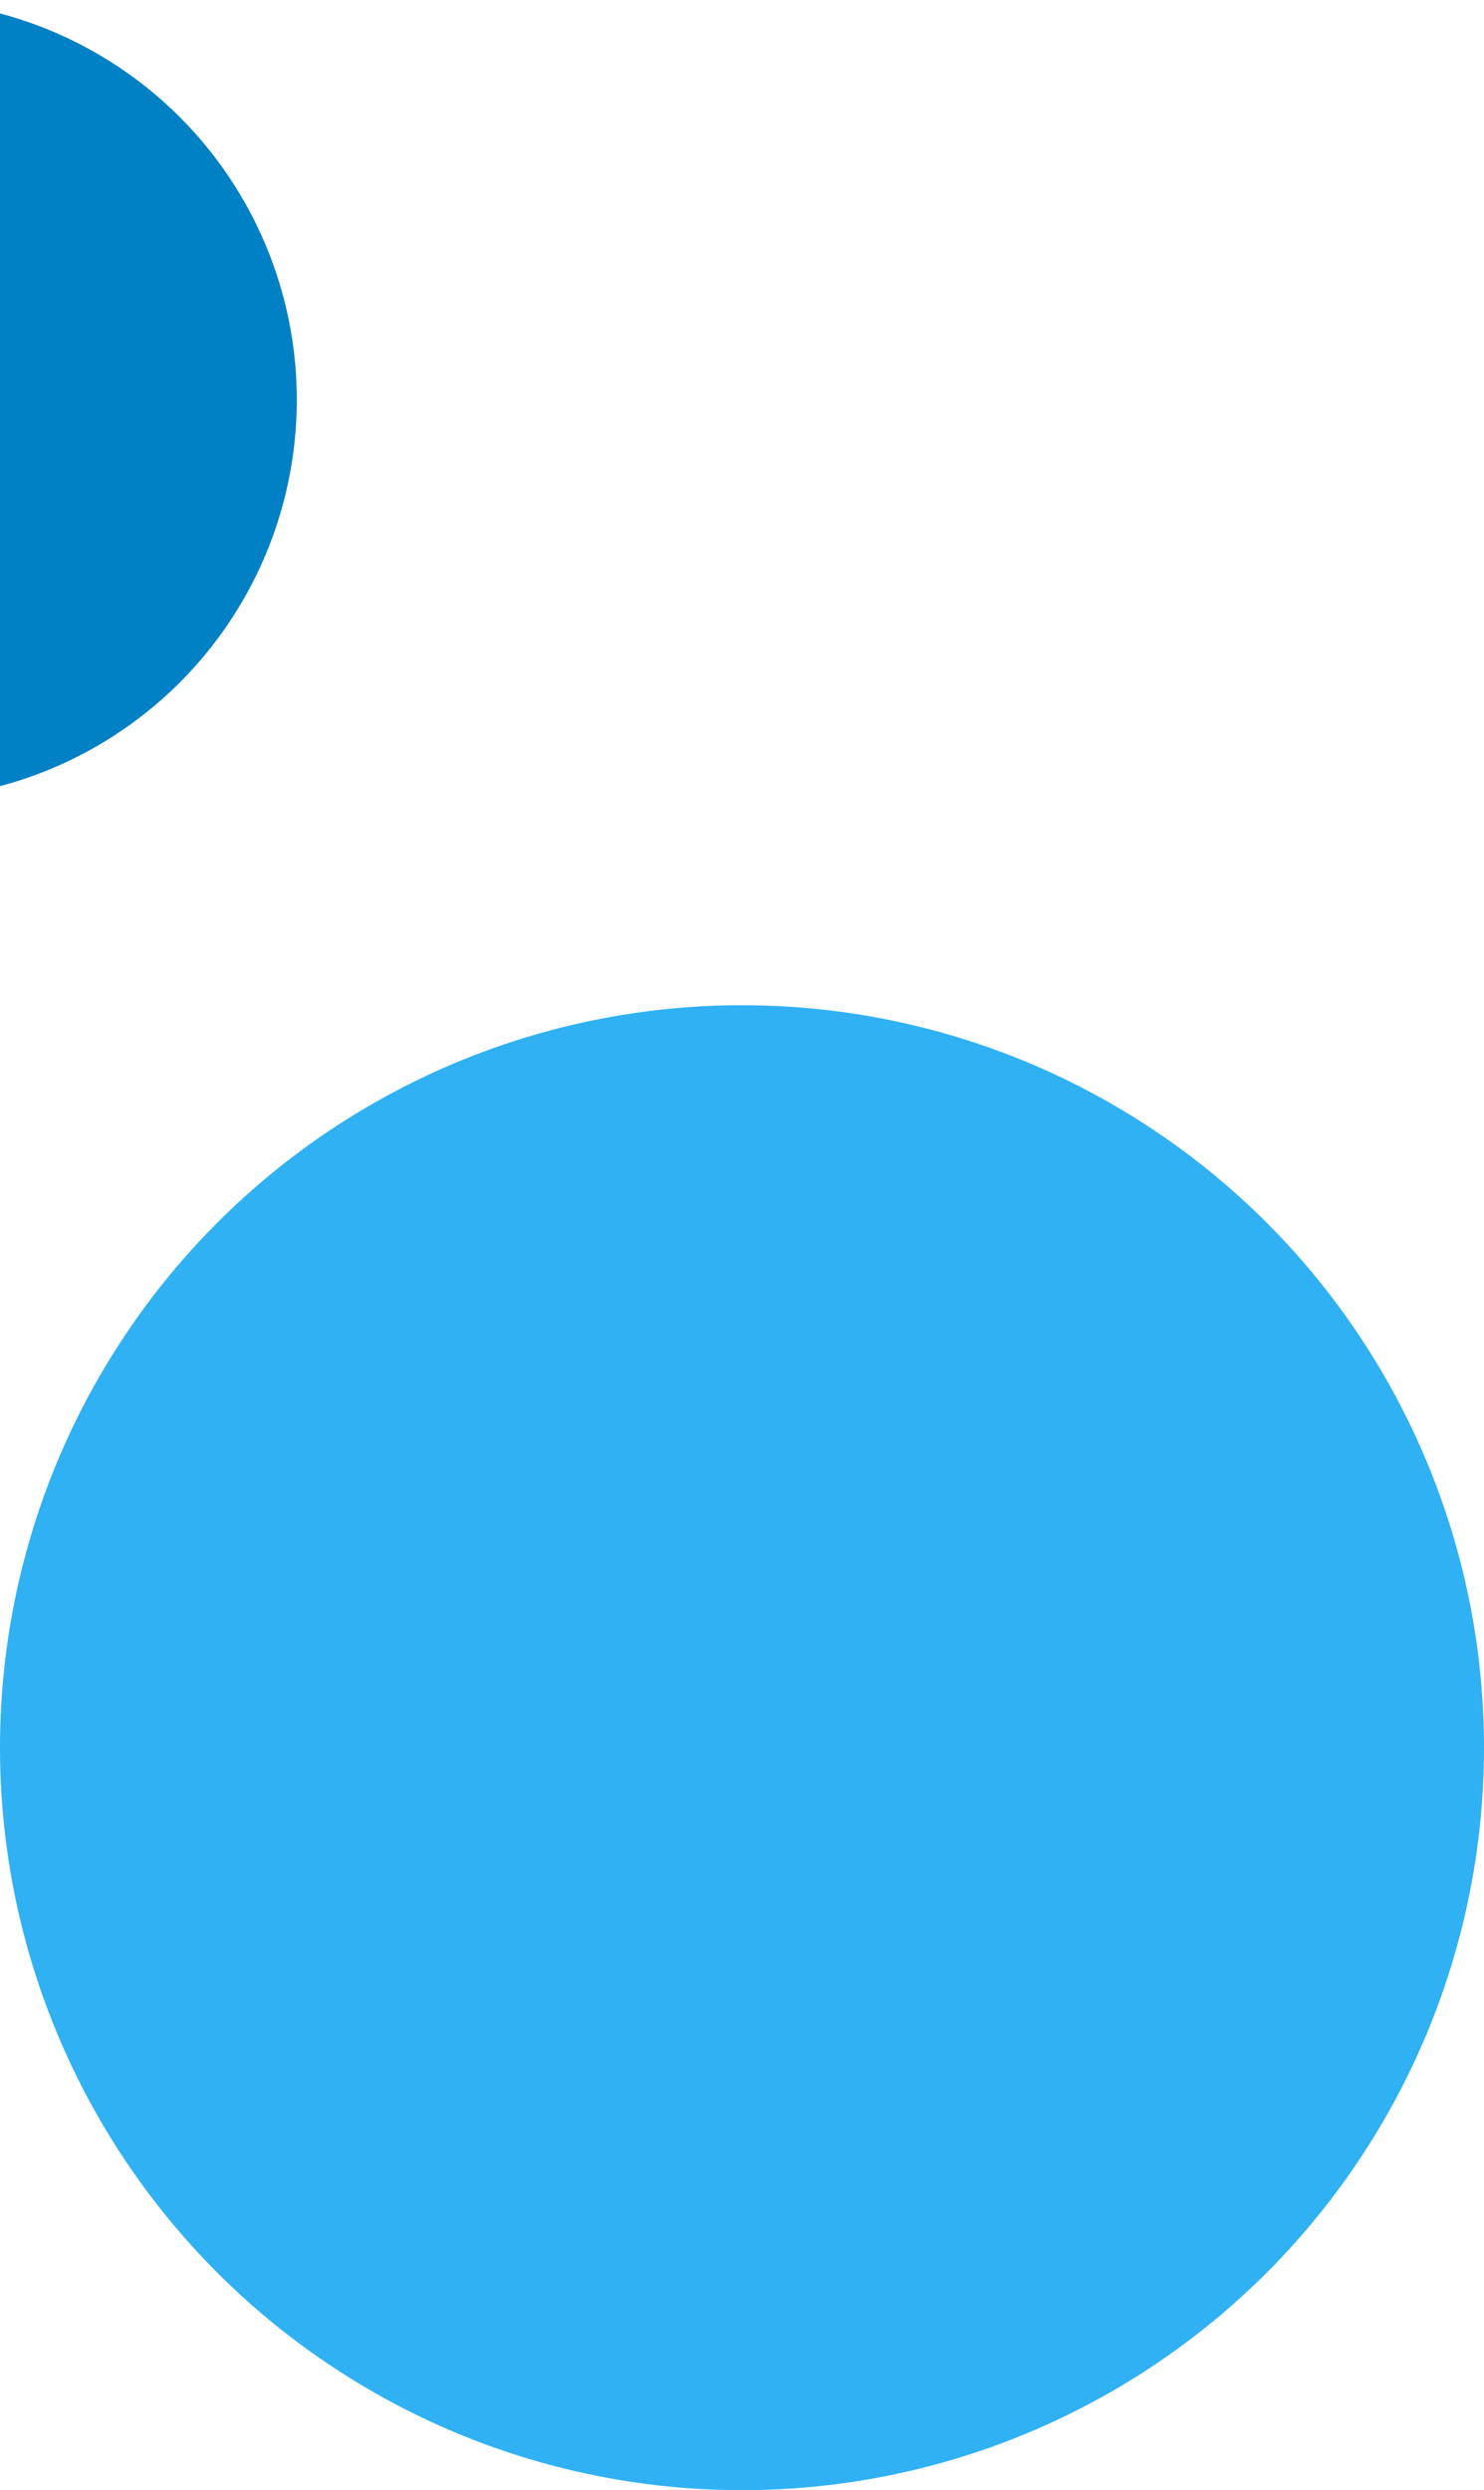 <?xml version="1.0" encoding="UTF-8"?>
<svg width="65px" height="109px" viewBox="0 0 65 109" version="1.1" xmlns="http://www.w3.org/2000/svg" xmlns:xlink="http://www.w3.org/1999/xlink">
    <title>Group 6</title>
    <g id="Welcome" stroke="none" stroke-width="1" fill="none" fill-rule="evenodd">
        <g id="21-PacB-Cancer-Research" transform="translate(0, -3675)">
            <g id="Group-5" transform="translate(-40, 2894)">
                <g id="Group-6" transform="translate(18, 781)">
                    <circle id="Oval-Copy-7" fill="#0080C5" cx="17.5" cy="17.5" r="17.5"></circle>
                    <circle id="Oval-Copy-11" fill="#30B1F3" cx="54.5" cy="76.5" r="32.5"></circle>
                </g>
            </g>
        </g>
    </g>
</svg>